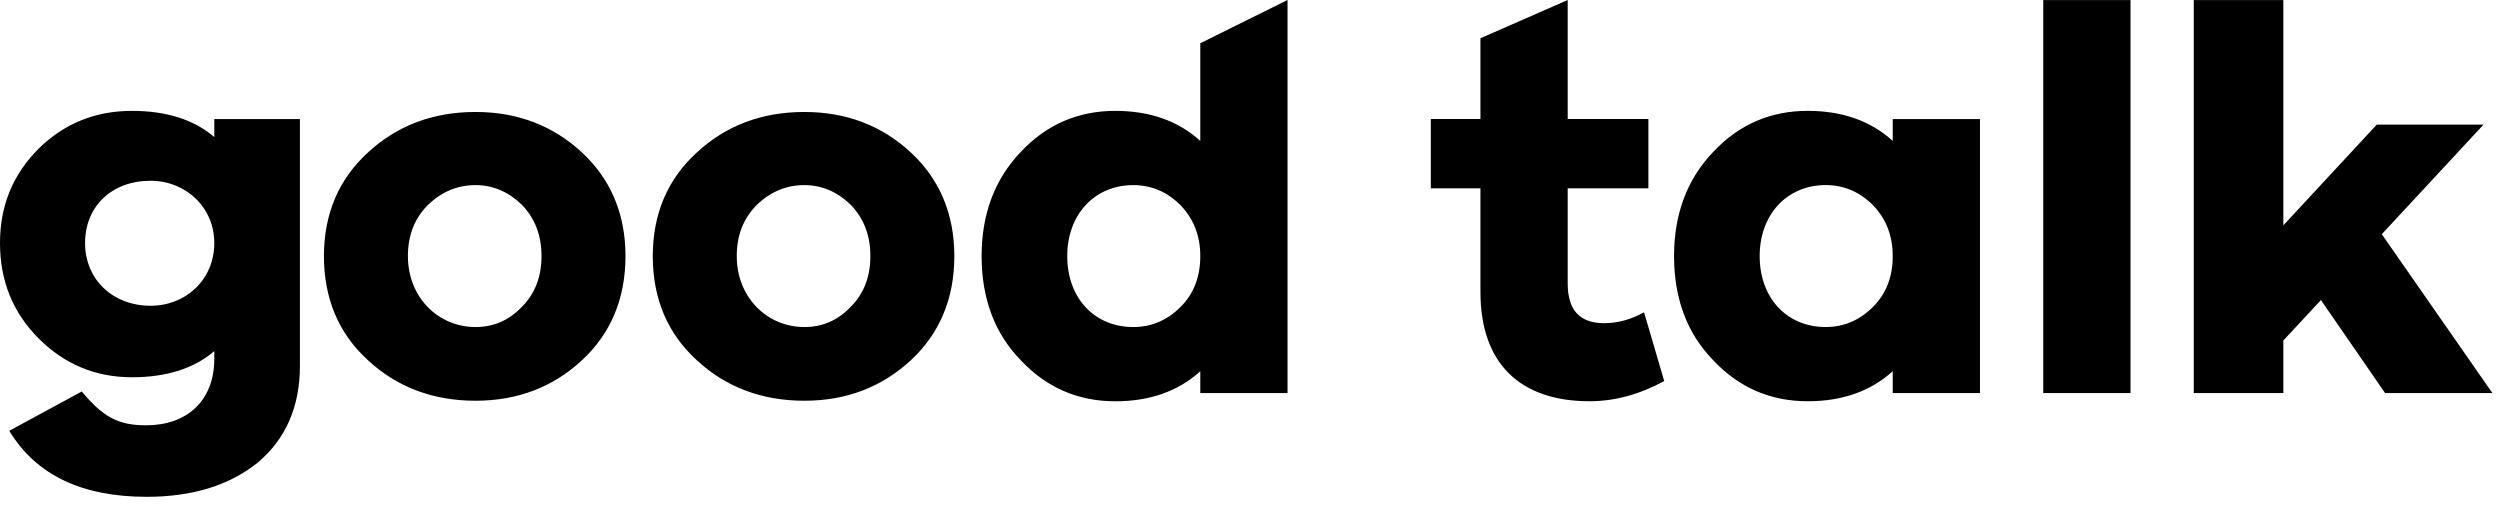 <?xml version="1.0" encoding="UTF-8"?>
<svg width="212px" height="43px" viewBox="0 0 212 43" version="1.1" xmlns="http://www.w3.org/2000/svg" xmlns:xlink="http://www.w3.org/1999/xlink">
    <!-- Generator: Sketch 52.6 (67491) - http://www.bohemiancoding.com/sketch -->
    <title>good-talk-logo-vertical</title>
    <desc>Created with Sketch.</desc>
    <g id="Welcome" stroke="none" stroke-width="1" fill="none" fill-rule="evenodd">
        <path d="M18.173,20.605 C18.173,17.596 15.769,15.329 12.763,15.329 C9.48,15.329 7.214,17.503 7.214,20.605 C7.214,23.706 9.572,25.928 12.763,25.928 C15.769,25.928 18.173,23.706 18.173,20.605 Z M25.433,10.097 L25.433,31.02 C25.433,34.492 24.231,37.224 21.872,39.214 C19.468,41.158 16.323,42.13 12.44,42.13 C6.937,42.13 3.052,40.279 0.786,36.529 L6.937,33.197 C8.739,35.373 10.034,36.066 12.393,36.066 C15.861,36.066 18.173,33.983 18.173,30.419 L18.173,29.77 C16.462,31.252 14.104,31.992 11.191,31.992 C8.093,31.992 5.457,30.881 3.283,28.706 C1.11,26.53 9.99999997e-05,23.846 9.99999997e-05,20.605 C9.99999997e-05,17.412 1.11,14.773 3.283,12.597 C5.457,10.466 8.093,9.402 11.191,9.402 C14.104,9.402 16.462,10.143 18.173,11.624 L18.173,10.097 L25.433,10.097 Z M44.256,26.02 C45.365,24.91 45.92,23.474 45.92,21.715 C45.92,19.957 45.365,18.521 44.256,17.364 C43.1,16.253 41.805,15.698 40.325,15.698 C38.799,15.698 37.458,16.253 36.302,17.364 C35.146,18.521 34.591,19.957 34.591,21.715 C34.591,25.235 37.181,27.733 40.325,27.733 C41.851,27.733 43.146,27.178 44.256,26.02 Z M49.342,12.921 C51.793,15.188 53.041,18.151 53.041,21.715 C53.041,25.326 51.793,28.29 49.342,30.558 C46.892,32.827 43.886,33.983 40.325,33.983 C36.718,33.983 33.666,32.827 31.215,30.558 C28.718,28.29 27.47,25.326 27.47,21.715 C27.47,18.151 28.718,15.188 31.215,12.921 C33.666,10.652 36.718,9.495 40.325,9.495 C43.886,9.495 46.892,10.652 49.342,12.921 Z M72.142,26.02 C73.251,24.91 73.807,23.474 73.807,21.715 C73.807,19.957 73.251,18.521 72.142,17.364 C70.986,16.253 69.692,15.698 68.211,15.698 C66.686,15.698 65.344,16.253 64.188,17.364 C63.033,18.521 62.477,19.957 62.477,21.715 C62.477,25.235 65.067,27.733 68.211,27.733 C69.738,27.733 71.033,27.178 72.142,26.02 Z M77.229,12.921 C79.68,15.188 80.928,18.151 80.928,21.715 C80.928,25.326 79.68,28.29 77.229,30.558 C74.778,32.827 71.772,33.983 68.211,33.983 C64.605,33.983 61.552,32.827 59.102,30.558 C56.605,28.29 55.356,25.326 55.356,21.715 C55.356,18.151 56.605,15.188 59.102,12.921 C61.552,10.652 64.605,9.495 68.211,9.495 C71.772,9.495 74.778,10.652 77.229,12.921 Z M100.12,26.02 C101.229,24.91 101.785,23.474 101.785,21.715 C101.785,20.003 101.229,18.569 100.12,17.412 C98.964,16.253 97.623,15.698 96.098,15.698 C92.813,15.698 90.502,18.198 90.502,21.715 C90.502,25.28 92.813,27.733 96.098,27.733 C97.623,27.733 98.964,27.178 100.12,26.02 Z M109.183,-0.001 L109.183,33.334 L101.785,33.334 L101.785,31.483 C99.889,33.197 97.484,34.029 94.571,34.029 C91.427,34.029 88.745,32.873 86.571,30.558 C84.351,28.29 83.241,25.326 83.241,21.715 C83.241,18.151 84.351,15.188 86.571,12.874 C88.745,10.559 91.427,9.402 94.571,9.402 C97.484,9.402 99.889,10.236 101.785,11.948 L101.785,3.668 L109.183,-0.001 Z M141.126,32.314 C138.999,33.471 136.871,34.026 134.791,34.026 C128.918,34.026 125.542,30.832 125.542,24.768 L125.542,15.973 L121.334,15.973 L121.334,10.094 L125.542,10.094 L125.542,3.243 L132.94,0.002 L132.94,10.094 L139.784,10.094 L139.784,15.973 L132.94,15.973 L132.94,24.028 C132.94,26.296 133.958,27.407 136.039,27.407 C137.195,27.407 138.351,27.083 139.415,26.481 L141.126,32.314 Z M158.838,26.018 C159.948,24.907 160.503,23.473 160.503,21.712 C160.503,20 159.948,18.566 158.838,17.409 C157.683,16.25 156.341,15.695 154.816,15.695 C151.532,15.695 149.22,18.195 149.22,21.712 C149.22,25.279 151.532,27.732 154.816,27.732 C156.341,27.732 157.683,27.175 158.838,26.018 Z M167.901,10.095 L167.901,33.333 L160.503,33.333 L160.503,31.48 C158.607,33.194 156.202,34.026 153.289,34.026 C150.145,34.026 147.463,32.87 145.289,30.555 C143.069,28.288 141.96,25.325 141.96,21.712 C141.96,18.149 143.069,15.187 145.289,12.873 C147.463,10.557 150.145,9.4 153.289,9.4 C156.202,9.4 158.607,10.233 160.503,11.947 L160.503,10.095 L167.901,10.095 Z M173.268,33.333 L173.268,0.003 L180.667,0.003 L180.667,33.333 L173.268,33.333 Z M193.628,33.333 L186.031,33.333 L186.031,0.003 L193.628,0.003 L193.628,19.109 L201.554,10.565 L210.605,10.565 L201.976,19.859 L211.356,33.333 L202.257,33.333 L196.816,25.446 L193.628,28.873 L193.628,33.333 Z" id="good-talk-logo-vertical" fill="#000000"></path>
    </g>
</svg>